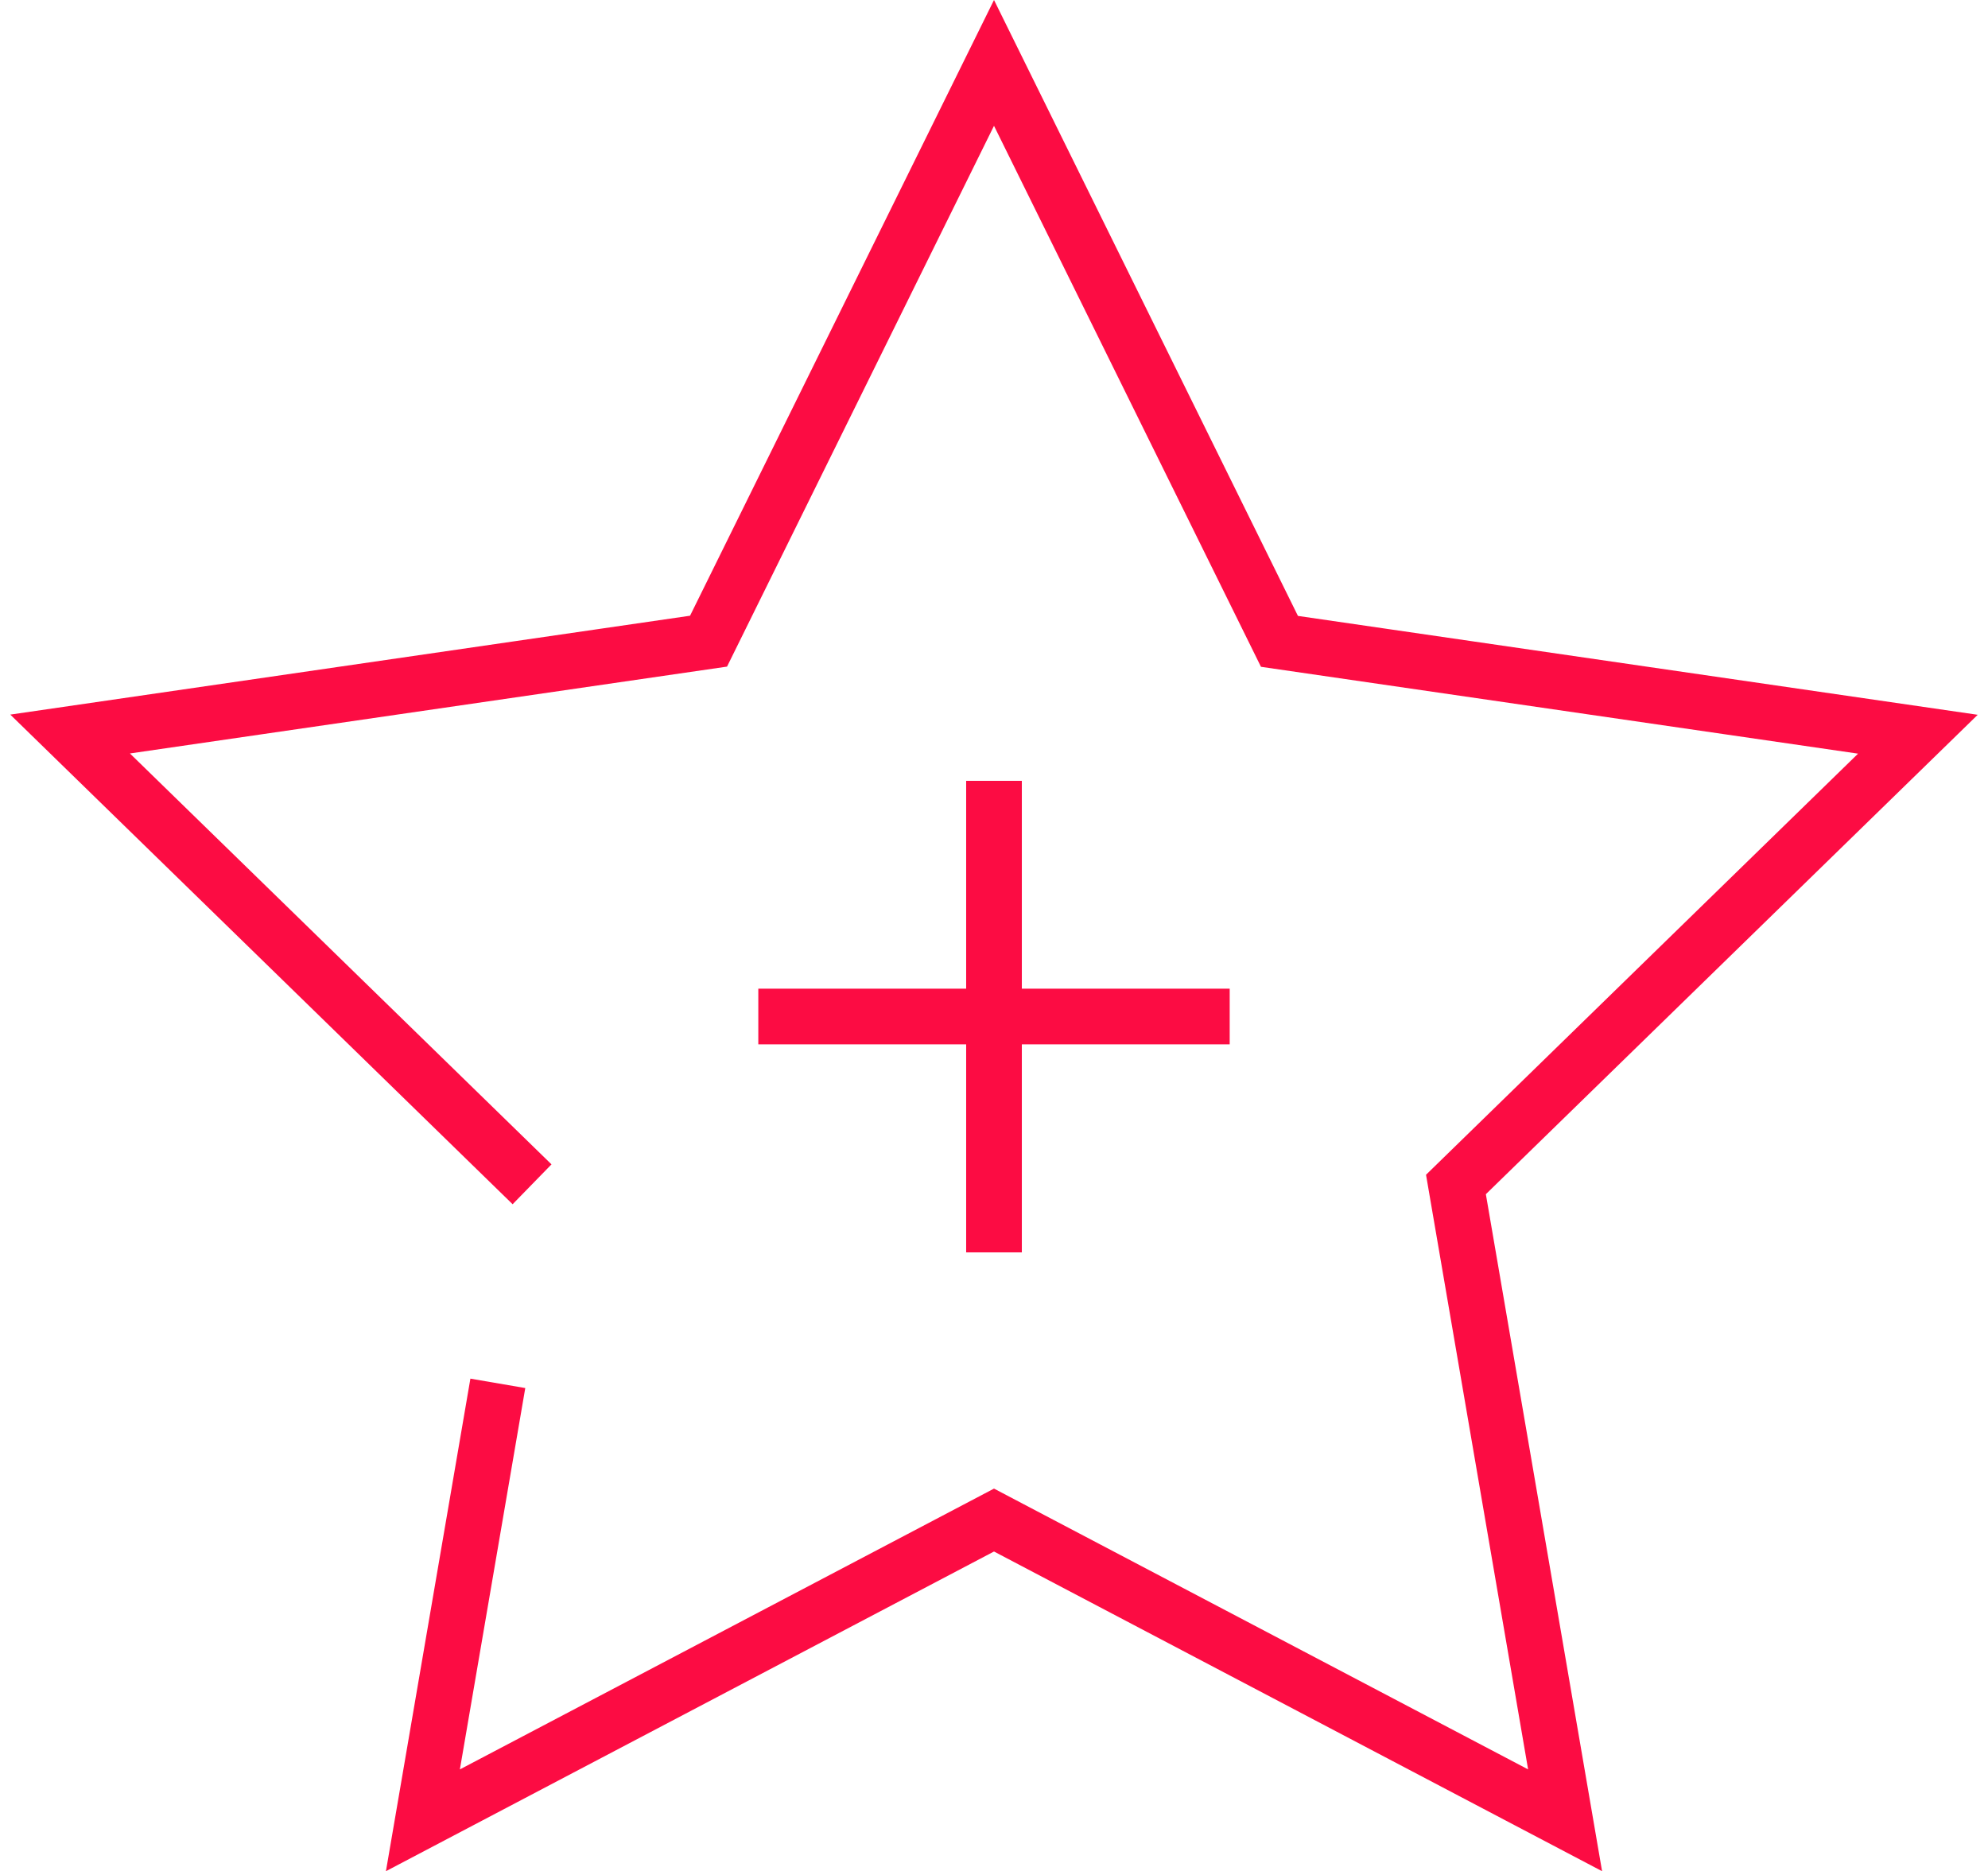 <?xml version="1.0" encoding="UTF-8"?>
<svg id="Ebene_2" data-name="Ebene 2" xmlns="http://www.w3.org/2000/svg" viewBox="0 0 107.46 101.14">
  <defs>
    <style>
      .cls-1, .cls-2 {
        fill: none;
      }

      .cls-2 {
        stroke: #fc0c43;
        stroke-width: 3.01px;
      }
    </style>
  </defs>
  <g id="Ebene_1-2" data-name="Ebene 1">
    <g>
      <rect class="cls-1" y="3.4" width="107.46" height="95"/>
      <g>
        <g id="Gruppe_317" data-name="Gruppe 317">
          <g id="Gruppe_316" data-name="Gruppe 316">
            <path id="Pfad_440" data-name="Pfad 440" class="cls-2" d="M28.76,64.02L3.79,39.68l34.51-5.02L53.73,3.4l15.43,31.27,34.51,5.02-24.97,24.34,5.9,34.37-30.87-16.23-30.87,16.23,4.05-23.62"/>
          </g>
        </g>
        <g>
          <line id="Linie_37" data-name="Linie 37" class="cls-2" x1="53.73" y1="42.21" x2="53.73" y2="67.7"/>
          <line id="Linie_38" data-name="Linie 38" class="cls-2" x1="66.47" y1="54.95" x2="40.99" y2="54.95"/>
        </g>
      </g>
    </g>
  </g>
</svg>